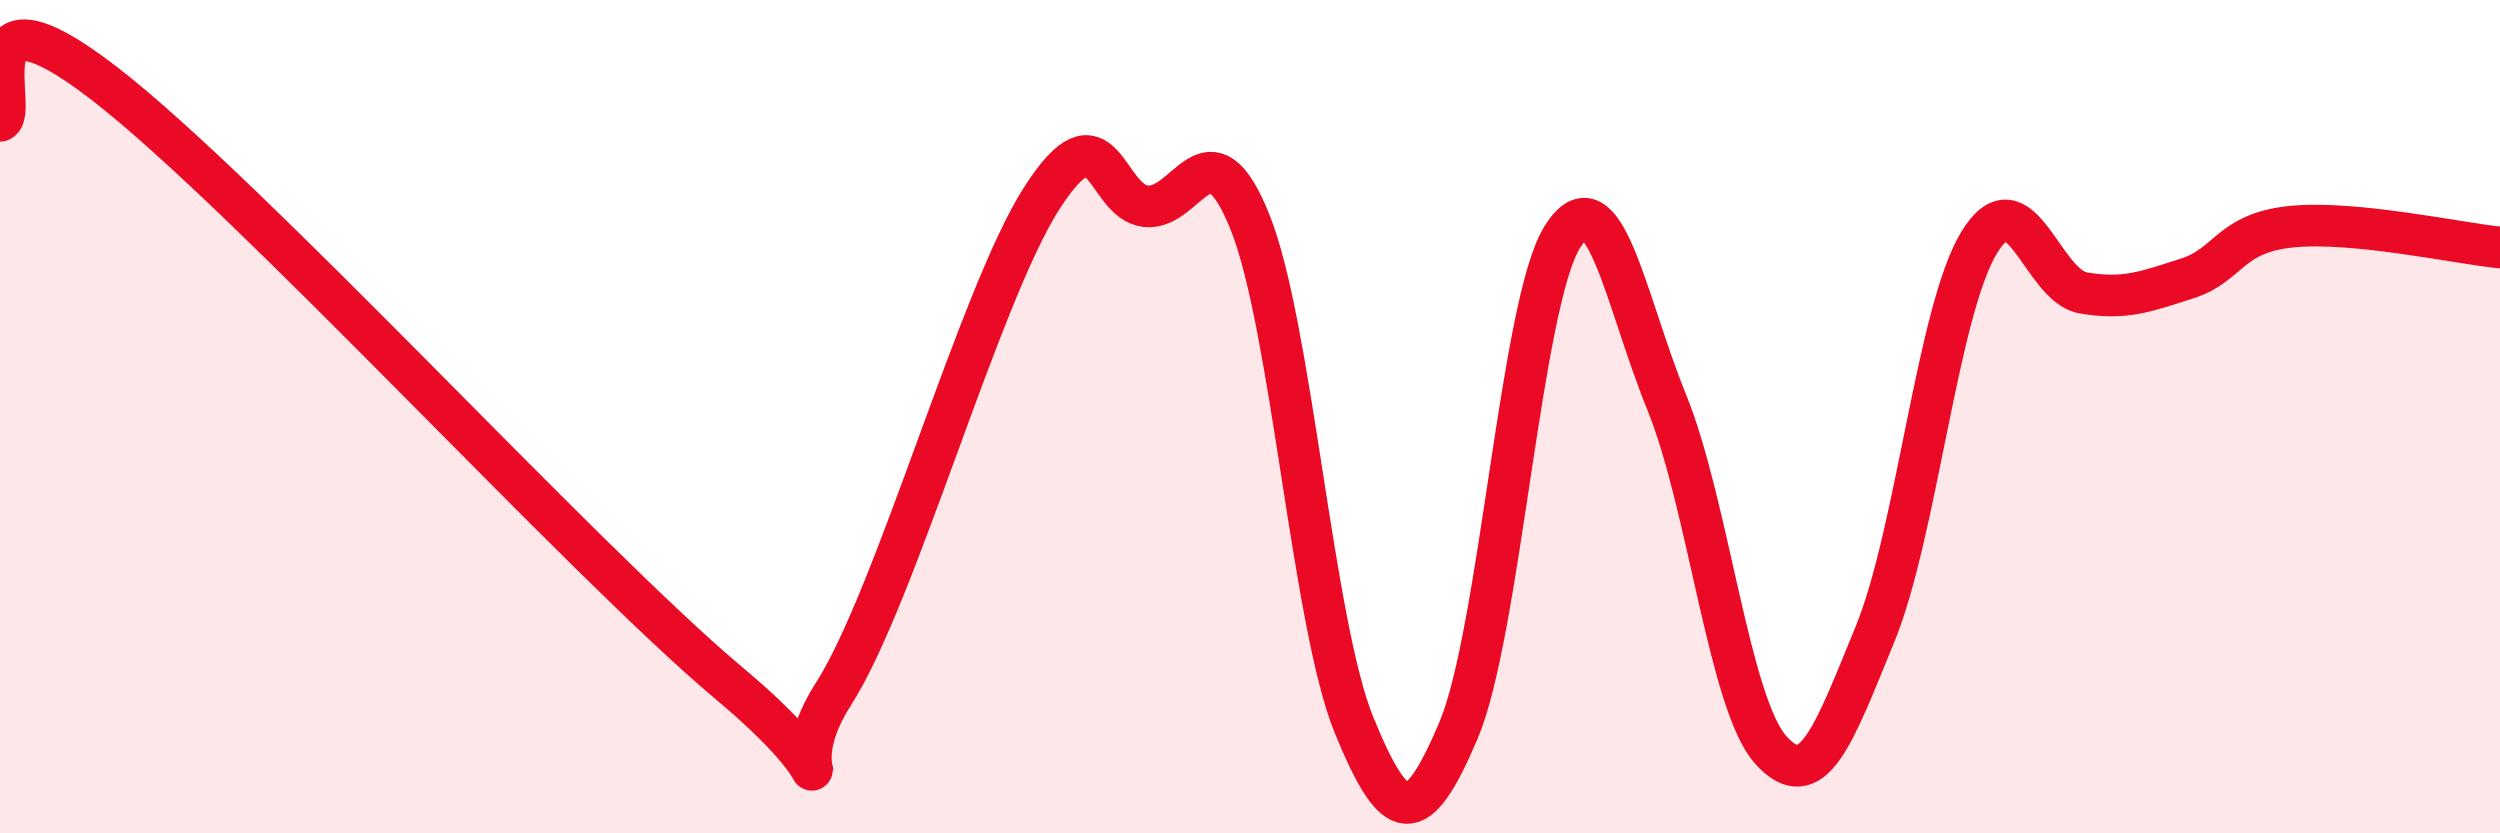 
    <svg width="60" height="20" viewBox="0 0 60 20" xmlns="http://www.w3.org/2000/svg">
      <path
        d="M 0,2.9 C 0.5,2.72 -1,-0.7 2.5,2 C 6,4.7 14,13.47 17.5,16.4 C 21,19.33 18.5,18.99 20,16.66 C 21.5,14.33 23.5,7.1 25,4.76 C 26.5,2.42 26.5,4.84 27.5,4.95 C 28.5,5.06 29,2.84 30,5.33 C 31,7.82 31.5,14.97 32.5,17.41 C 33.5,19.85 34,19.89 35,17.54 C 36,15.19 36.5,7.26 37.5,5.68 C 38.5,4.1 39,7.19 40,9.65 C 41,12.11 41.5,16.89 42.5,18 C 43.5,19.11 44,17.66 45,15.22 C 46,12.78 46.5,7.46 47.5,5.82 C 48.5,4.18 49,6.86 50,7.03 C 51,7.2 51.5,7 52.5,6.68 C 53.5,6.36 53.5,5.59 55,5.44 C 56.5,5.29 59,5.84 60,5.94L60 20L0 20Z"
        fill="#EB0A25"
        opacity="0.1"
        stroke-linecap="round"
        stroke-linejoin="round"
      />
      <path
        d="M 0,2.9 C 0.5,2.72 -1,-0.7 2.5,2 C 6,4.7 14,13.47 17.5,16.4 C 21,19.33 18.5,18.99 20,16.66 C 21.5,14.33 23.5,7.1 25,4.76 C 26.5,2.42 26.5,4.84 27.5,4.95 C 28.5,5.06 29,2.84 30,5.33 C 31,7.82 31.5,14.97 32.5,17.41 C 33.5,19.85 34,19.89 35,17.54 C 36,15.19 36.5,7.26 37.5,5.68 C 38.5,4.1 39,7.19 40,9.65 C 41,12.11 41.5,16.89 42.5,18 C 43.5,19.11 44,17.66 45,15.22 C 46,12.78 46.5,7.46 47.5,5.82 C 48.5,4.18 49,6.86 50,7.03 C 51,7.2 51.5,7 52.5,6.68 C 53.5,6.36 53.5,5.59 55,5.44 C 56.5,5.29 59,5.84 60,5.94"
        stroke="#EB0A25"
        stroke-width="1"
        fill="none"
        stroke-linecap="round"
        stroke-linejoin="round"
      />
    </svg>
  